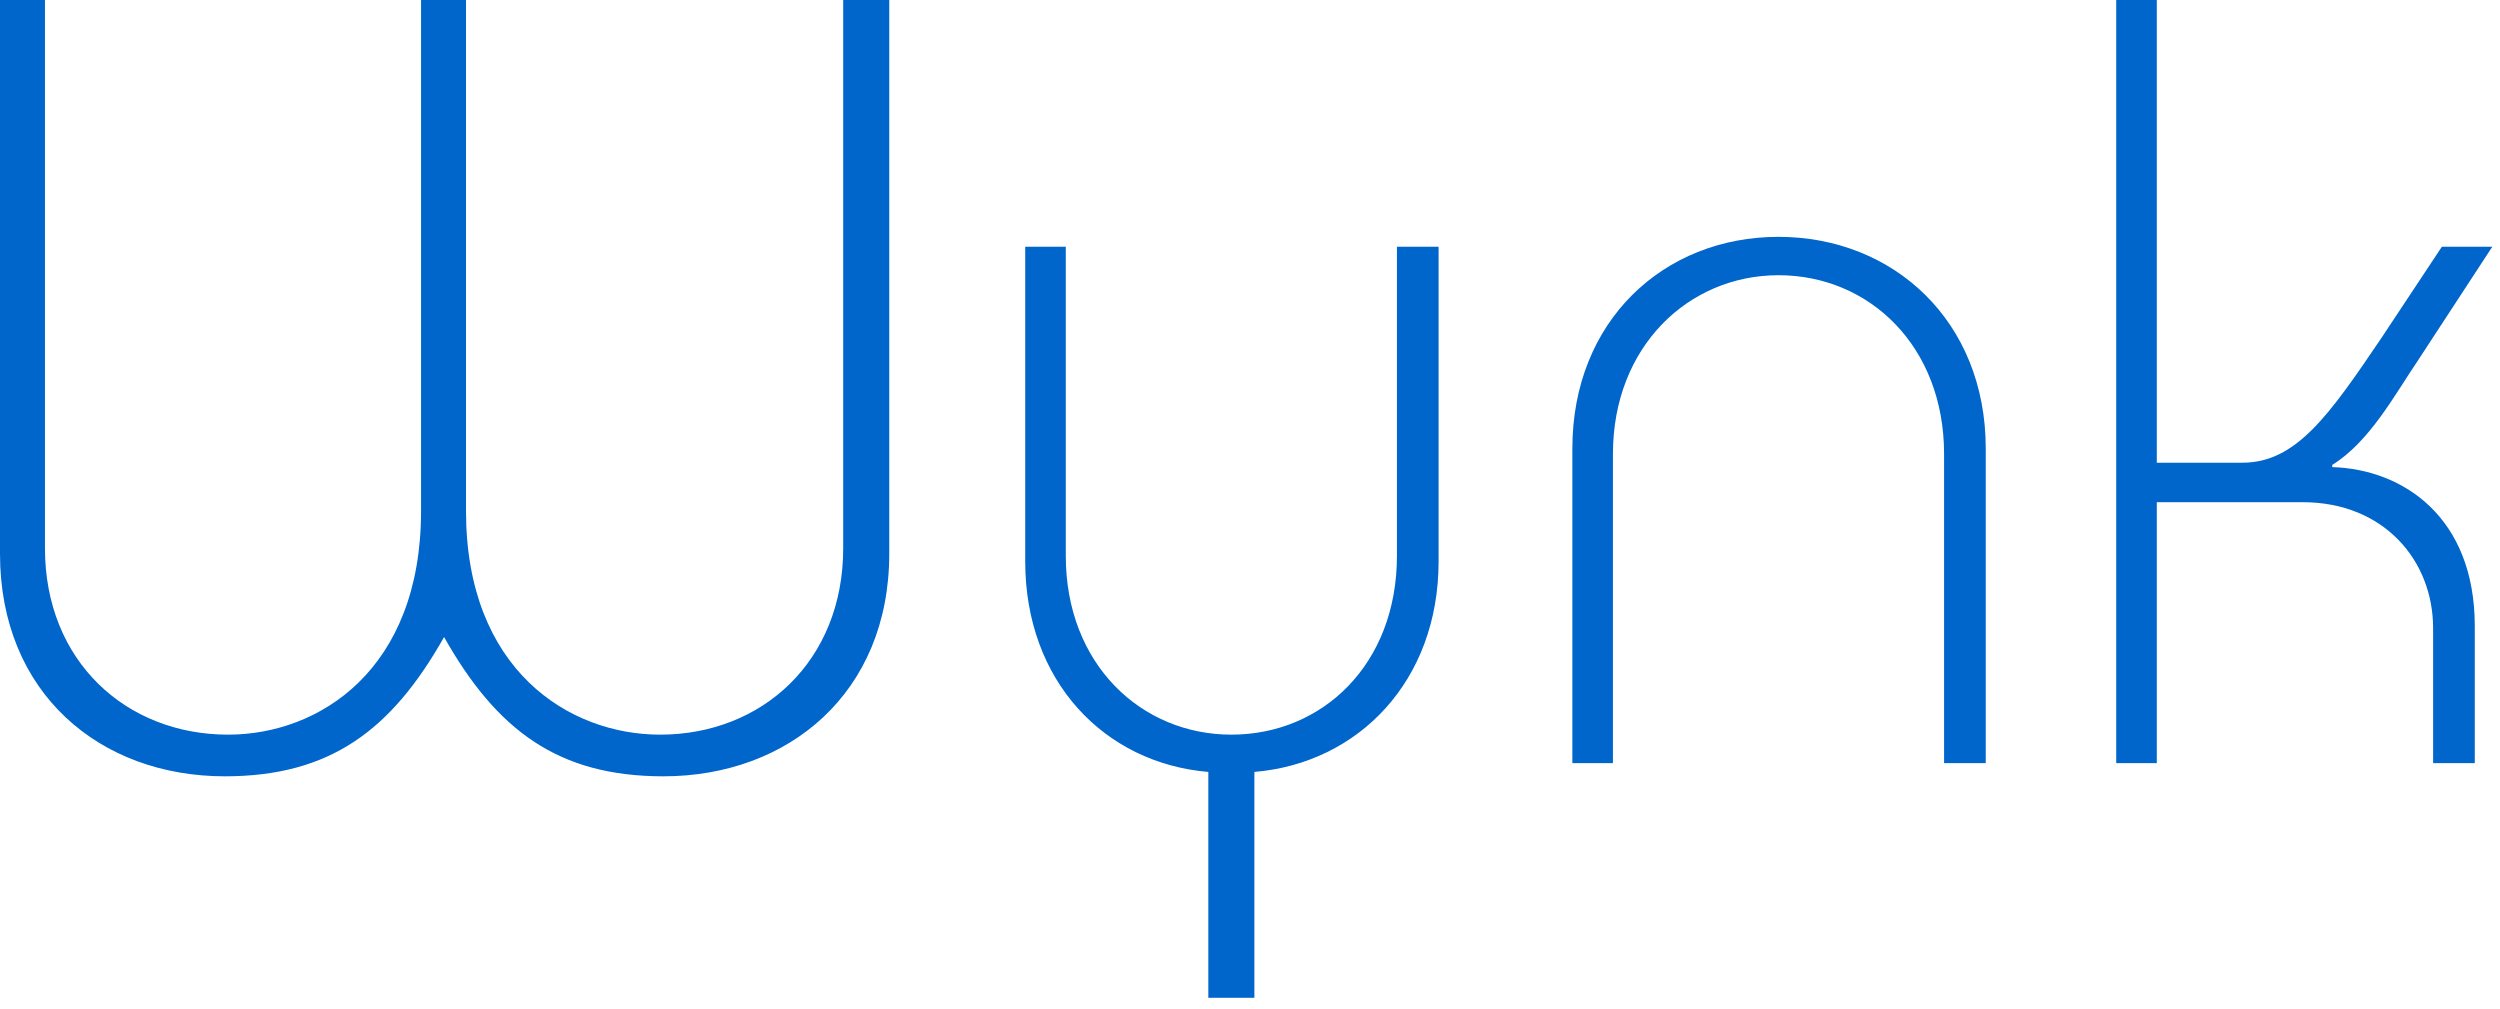 <svg width="171" height="69" viewBox="0 0 171 69" fill="none" xmlns="http://www.w3.org/2000/svg">
<path d="M60.825 0H57.675V37.5C57.675 45.225 52.125 50.25 45.15 50.25C38.925 50.25 31.875 45.825 31.875 34.95V0H28.8V34.95C28.8 45.825 21.825 50.25 15.6 50.25C8.625 50.25 3.075 45.225 3.075 37.5V0H0V37.875C0 47.4 6.825 53.1 15.375 53.1C22.575 53.1 26.775 49.95 30.375 43.575C33.975 49.95 38.175 53.1 45.375 53.1C53.925 53.1 60.825 47.4 60.825 37.875V0ZM98.4 16.875H95.55V38.025C95.55 45.45 90.45 50.25 84.225 50.25C78.075 50.25 72.9 45.45 72.9 38.025V16.875H70.125V38.4C70.125 46.575 75.525 52.2 82.65 52.8V68.25H85.8V52.8C92.925 52.2 98.4 46.575 98.4 38.4V16.875ZM135.825 30.675C135.825 21.975 129.525 16.2 121.65 16.2C113.775 16.2 107.55 21.975 107.55 30.675V52.2H110.325V31.05C110.325 23.7 115.5 18.825 121.65 18.825C127.875 18.825 132.975 23.7 132.975 31.05V52.2H135.825V30.675ZM167.025 16.875L162.9 23.1C159.3 28.425 157.05 31.65 153.375 31.65H147.525V0H144.75V52.2H147.525V34.35H157.5C163.05 34.35 166.425 38.325 166.425 42.975V52.2H169.275V42.825C169.275 35.4 164.4 32.1 159.525 31.95V31.8C162.075 30.225 163.8 27 165.375 24.675L170.475 16.875H167.025Z" fill="#0066CC"/>
</svg>
